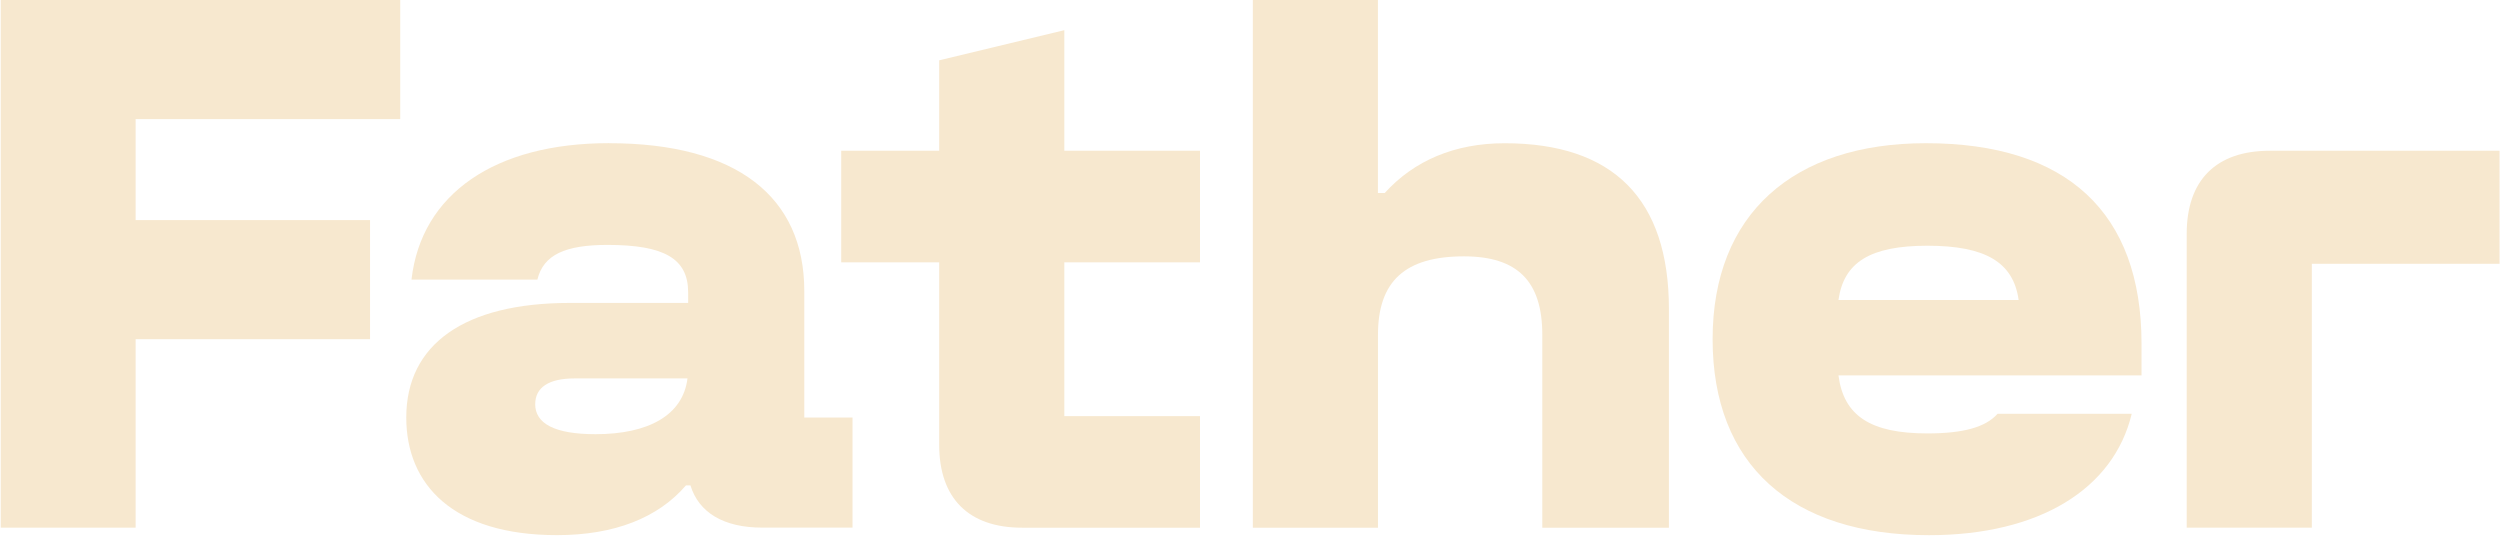 <svg width="555" height="119" viewBox="0 0 555 119" fill="none" xmlns="http://www.w3.org/2000/svg">
<path d="M88.85 0V26.44H30.11V48.86H82.15V75.3H30.11V117.14H0.16V0H88.85Z" fill="#F7E8CF"/>
<path d="M135.211 31.79C163.491 31.79 178.551 43.67 178.551 64.59V92.7H189.261V117.13H169.181C160.651 117.13 155.121 113.78 153.281 107.76H152.281C146.091 114.96 136.381 118.8 123.661 118.8C100.571 118.8 90.191 107.59 90.191 92.69C90.191 76.46 103.081 67.25 126.501 67.25H152.771V64.91C152.771 57.38 147.411 54.37 134.861 54.37C125.491 54.37 120.641 56.55 119.301 62.07H91.351C93.531 42.99 109.931 31.78 135.191 31.78L135.211 31.79ZM118.811 89.7C118.811 94.05 123.161 96.39 132.201 96.39C143.911 96.39 151.611 92.21 152.621 84.01H127.521C121.831 84.01 118.821 86.02 118.821 89.7H118.811Z" fill="#F7E8CF"/>
<path d="M186.75 33.47H208.5V13.39L236.28 6.7V33.47H266.4V58.24H236.28V92.38H266.4V117.15H226.91C215.03 117.15 208.5 110.62 208.5 98.74V58.24H186.75V33.47Z" fill="#F7E8CF"/>
<path d="M278.121 0H305.901V42.84H307.411C313.941 35.64 322.971 31.8 334.021 31.8C358.121 31.8 370.501 44.18 370.501 68.62V117.15H342.391V74.31C342.391 62.43 336.871 56.91 324.991 56.91C311.941 56.91 305.911 62.43 305.911 74.31V117.15H278.131V0H278.121Z" fill="#F7E8CF"/>
<path d="M475.409 83.34H408.139C409.309 92.38 415.339 96.22 427.889 96.22C435.759 96.22 440.779 94.88 443.449 91.87H473.239C469.219 108.6 452.659 118.81 428.229 118.81C397.609 118.81 380.199 103.08 380.199 75.3C380.199 47.52 398.109 31.79 427.559 31.79C458.849 31.79 475.419 47.19 475.419 76.3V83.33L475.409 83.34ZM427.889 54.55C415.169 54.55 409.309 58.23 408.139 66.6H448.139C446.969 58.23 440.779 54.55 427.889 54.55Z" fill="#F7E8CF"/>
<path d="M503.859 33.47H554.899V58.57H513.229V117.14H485.449V51.88C485.449 40 491.979 33.47 503.859 33.47Z" fill="#F7E8CF"/>
</svg>
